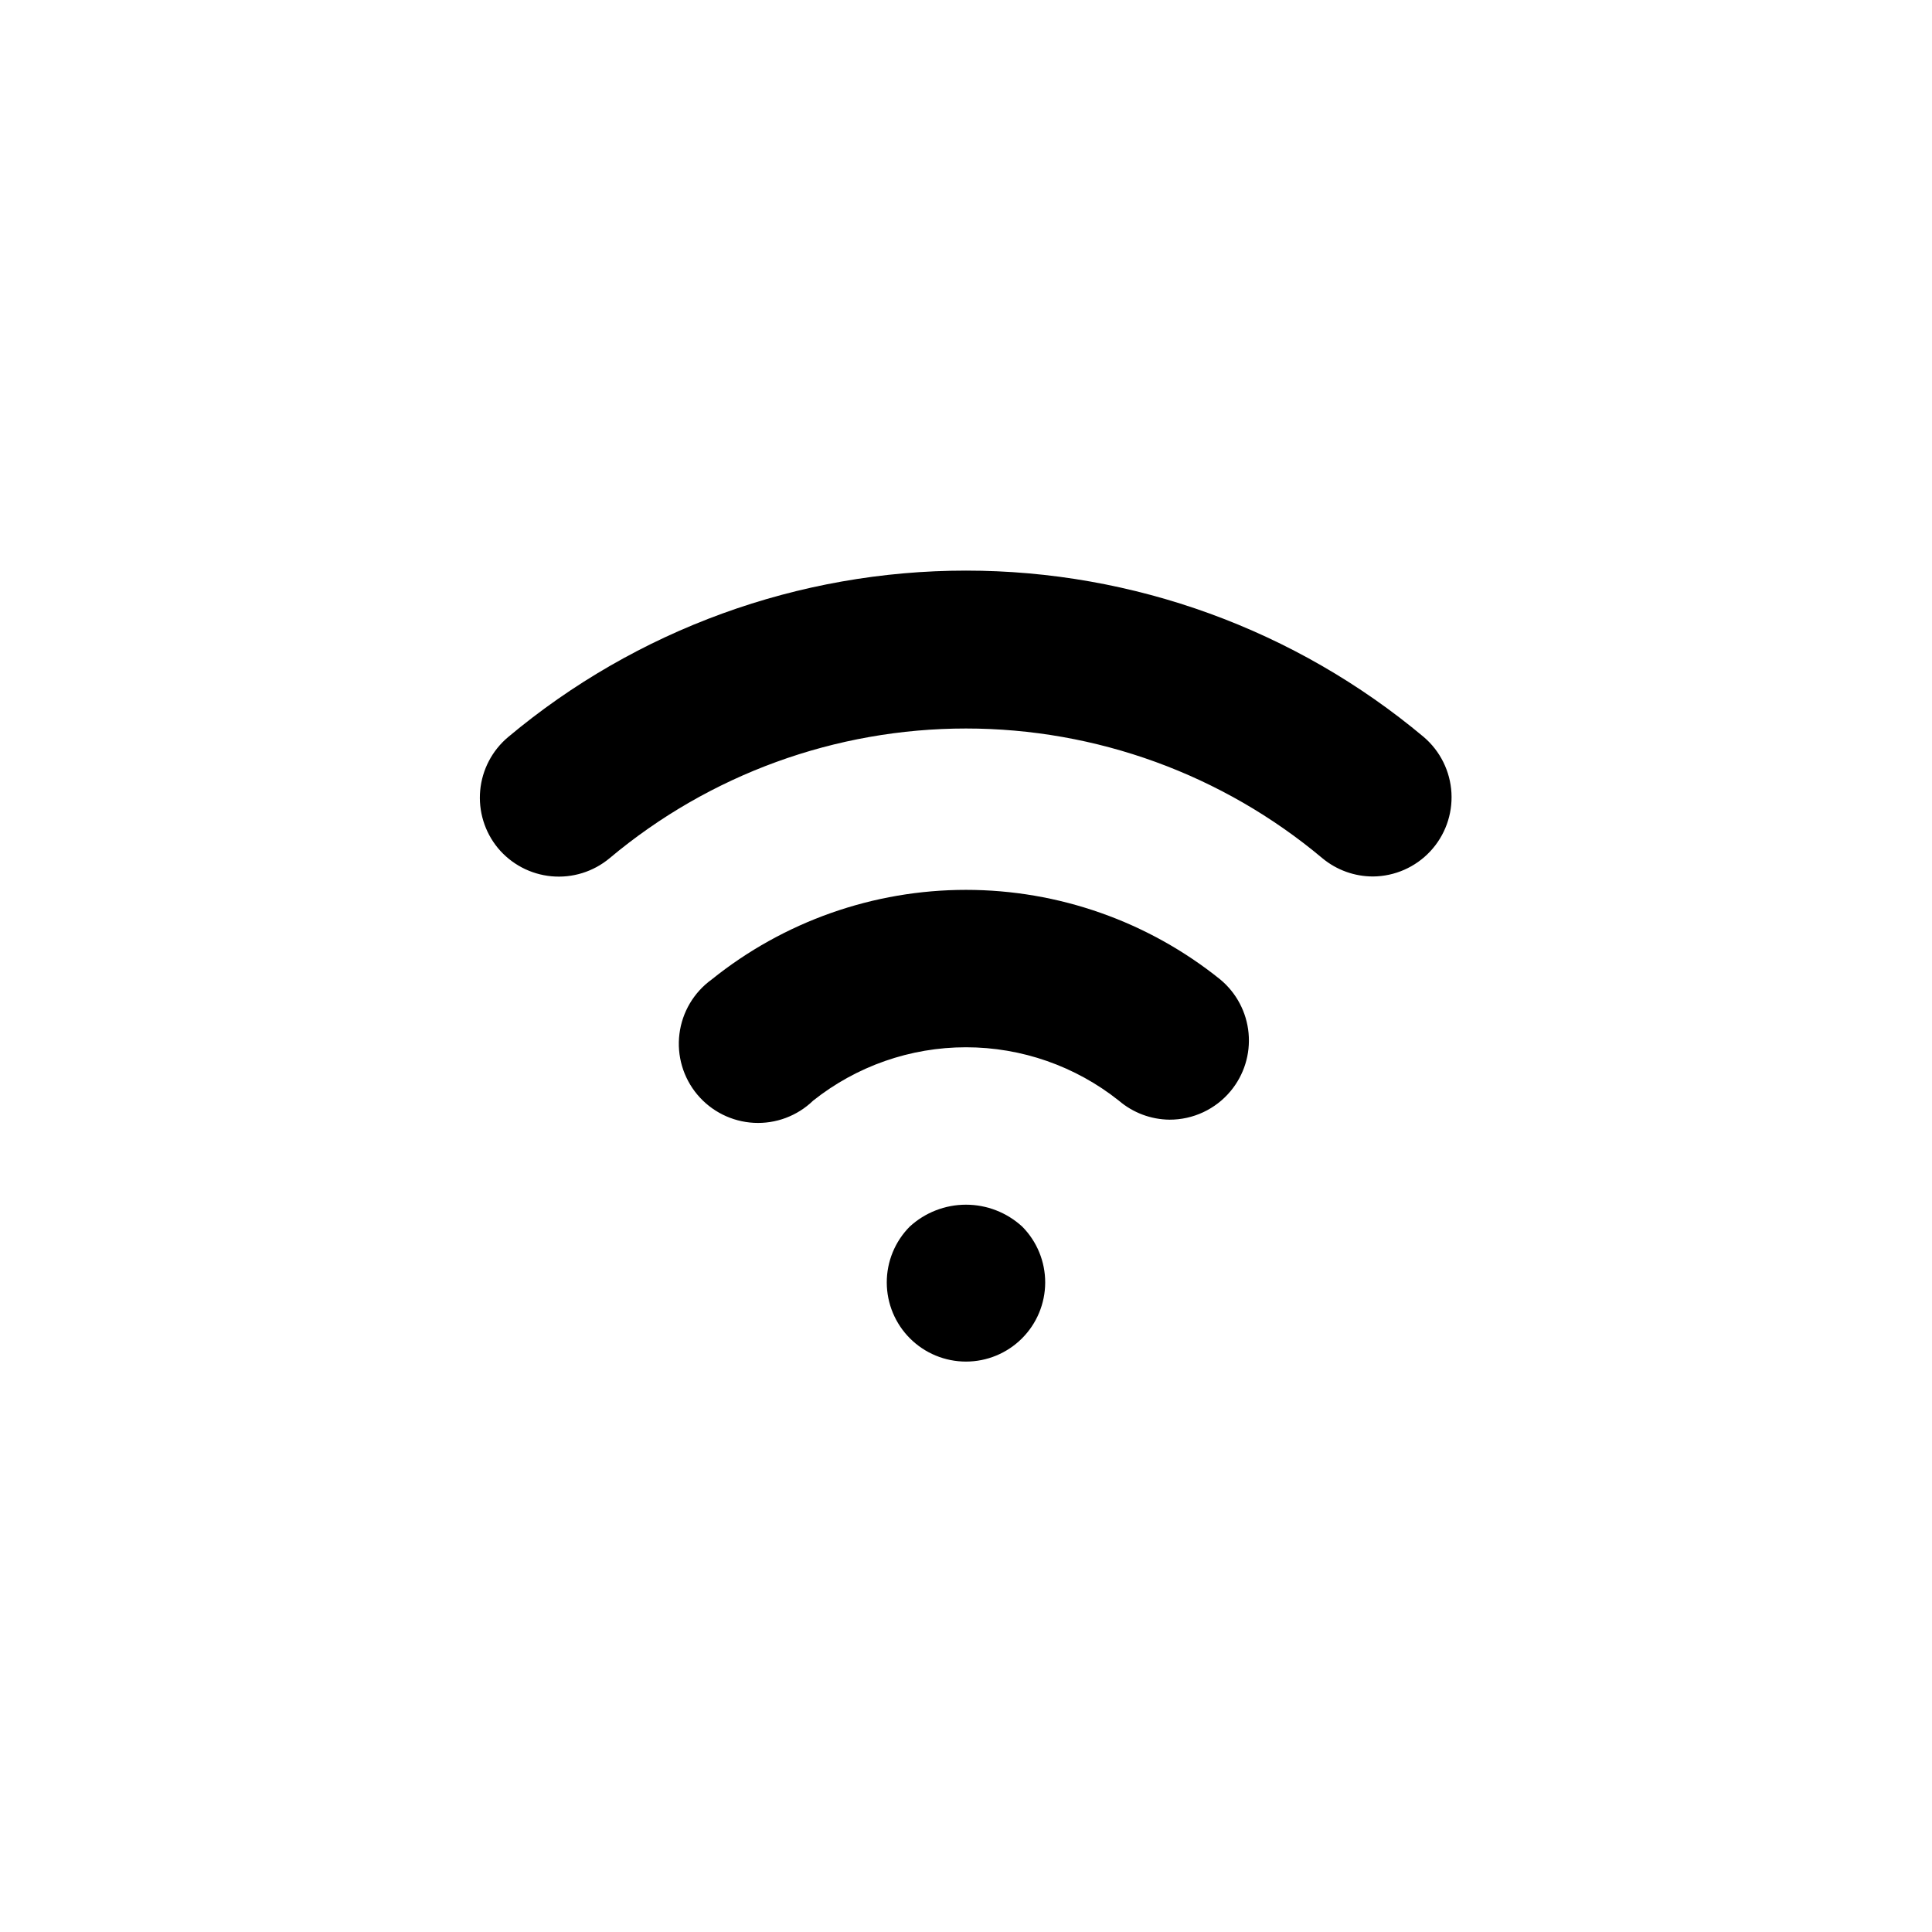 <?xml version="1.0" encoding="UTF-8"?>
<!-- Uploaded to: ICON Repo, www.svgrepo.com, Generator: ICON Repo Mixer Tools -->
<svg fill="#000000" width="800px" height="800px" version="1.1" viewBox="144 144 512 512" xmlns="http://www.w3.org/2000/svg">
 <g>
  <path d="m521.33 339.33c-34.008-28.496-76.965-44.113-121.33-44.113-44.371 0-87.324 15.617-121.34 44.113-4.231 3.555-6.891 8.633-7.402 14.133-0.508 5.504 1.168 10.984 4.672 15.254 3.562 4.293 8.684 6.996 14.234 7.508 5.555 0.512 11.082-1.207 15.367-4.777 26.465-22.211 59.91-34.387 94.465-34.387 34.551 0 67.996 12.176 94.461 34.387 3.777 3.129 8.531 4.836 13.438 4.828 5.731-0.055 11.191-2.453 15.113-6.637 3.918-4.184 5.957-9.789 5.641-15.516-0.32-5.723-2.961-11.066-7.32-14.793z"/>
  <path d="m332.61 403.57c-4.727 3.41-7.828 8.633-8.551 14.418-0.727 5.785 0.988 11.609 4.727 16.082 3.742 4.469 9.172 7.184 14.996 7.492 5.82 0.309 11.508-1.82 15.699-5.875 11.516-9.16 25.797-14.148 40.516-14.148 14.715 0 28.996 4.988 40.512 14.148 3.75 3.207 8.504 4.992 13.438 5.039 6.242 0.012 12.168-2.758 16.164-7.559 3.57-4.281 5.289-9.812 4.773-15.363-0.512-5.555-3.211-10.676-7.504-14.234-19.098-15.367-42.871-23.746-67.383-23.746-24.516 0-48.289 8.379-67.387 23.746z"/>
  <path d="m385.09 469.06c-3.914 3.945-6.102 9.281-6.086 14.84 0.016 5.559 2.231 10.883 6.168 14.805 3.934 3.926 9.266 6.129 14.824 6.129 5.555 0 10.887-2.203 14.82-6.129 3.938-3.922 6.156-9.246 6.172-14.805 0.012-5.559-2.176-10.895-6.09-14.84-4.066-3.731-9.383-5.805-14.902-5.805s-10.84 2.074-14.906 5.805z"/>
 </g>
</svg>